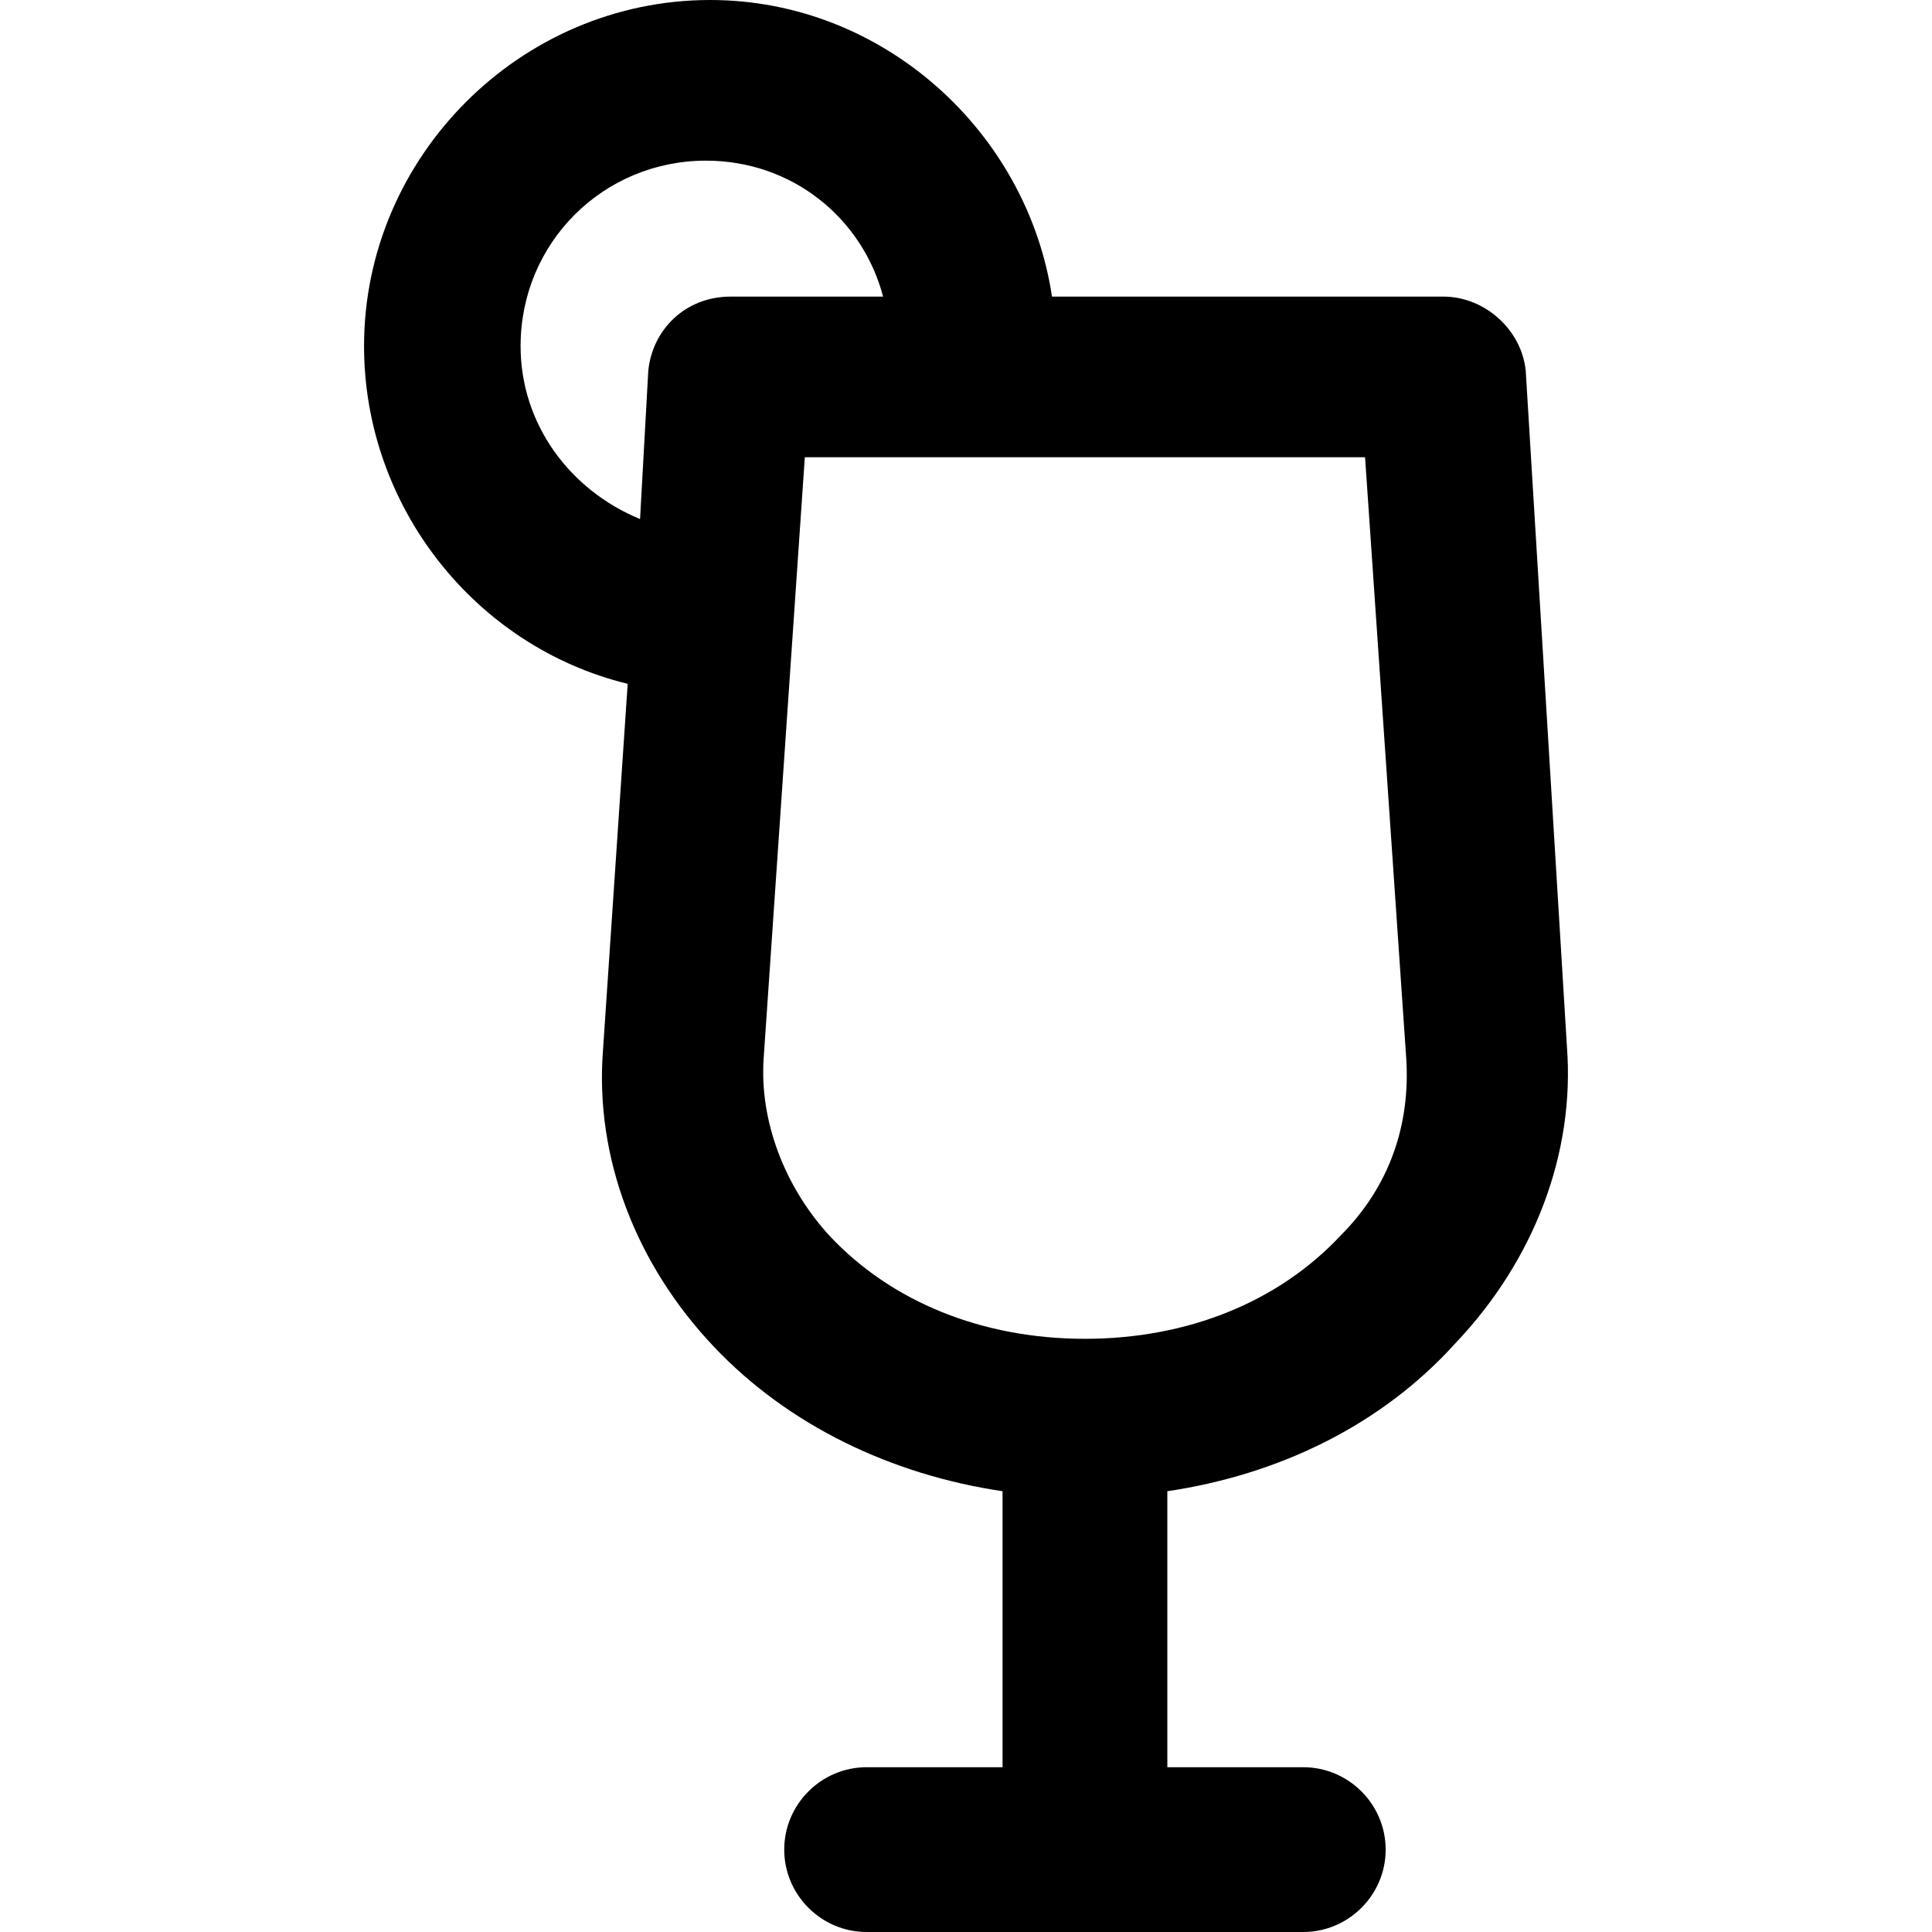 <?xml version="1.0" encoding="iso-8859-1"?>
<!-- Uploaded to: SVG Repo, www.svgrepo.com, Generator: SVG Repo Mixer Tools -->
<svg fill="#000000" height="800px" width="800px" version="1.1" id="Layer_1" xmlns="http://www.w3.org/2000/svg" xmlns:xlink="http://www.w3.org/1999/xlink" 
	 viewBox="0 0 500.267 500.267" xml:space="preserve">
<g>
	<g>
		<path d="M405.732,270.933L395.066,96c-1.067-10.667-10.667-19.2-21.333-19.2H272.399C265.999,34.133,228.666,0,183.866,0
			c-49.067,0-89.6,40.533-89.6,89.6c0,41.6,28.8,77.867,68.267,87.467l-6.4,94.933c-2.133,27.733,8.533,55.467,28.8,76.8
			c19.2,20.267,45.867,33.067,74.667,37.333V457.6h-35.2c-11.733,0-21.333,9.6-21.333,21.333s9.6,21.333,21.333,21.333h113.067
			c11.733,0,21.333-9.6,21.333-21.333s-9.6-21.333-21.333-21.333h-35.2v-71.467c28.8-4.267,55.467-17.067,74.667-38.4
			C397.199,326.4,407.866,298.667,405.732,270.933z M167.866,96l-2.133,38.4c-18.133-7.466-30.933-24.533-30.933-44.8
			c0-26.667,21.333-48,48-48c22.4,0,40.533,14.933,45.867,35.2h-39.467C177.466,76.8,168.932,85.333,167.866,96z M347.066,320
			c-16,17.067-39.467,26.667-66.133,26.667c-26.667,0-50.133-9.6-66.133-26.667c-11.733-12.8-18.133-29.867-17.067-45.867
			L208.399,118.4h145.067l10.667,155.733C365.199,291.2,359.866,307.2,347.066,320z"/>
	</g>
</g>
</svg>